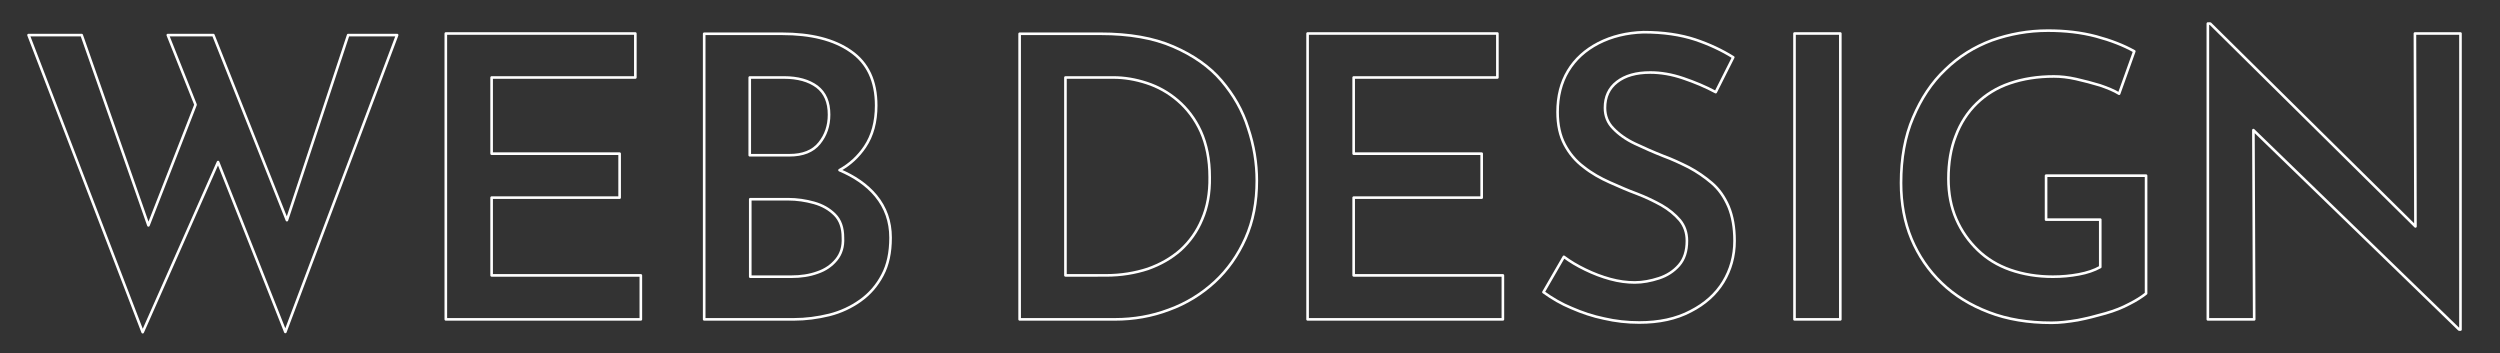 <?xml version="1.0" encoding="utf-8"?>
<!-- Generator: Adobe Illustrator 28.0.0, SVG Export Plug-In . SVG Version: 6.00 Build 0)  -->
<svg version="1.1" id="レイヤー_1" xmlns="http://www.w3.org/2000/svg" xmlns:xlink="http://www.w3.org/1999/xlink" x="0px"
	 y="0px" viewBox="0 0 955 135" style="enable-background:new 0 0 955 135;" xml:space="preserve">
<rect x="0" y="0" width="955" height="135" fill="#333333" stroke="none"/>
<style type="text/css">
	.st0{fill:none;stroke:#FFFFFF;stroke-linecap:round;stroke-linejoin:round;}
</style>
<g>
	<polygon class="st0" points="109.6,84.1 81.5,13.4 64.1,13.4 74.7,40 56.7,86.1 31.2,13.4 10.9,13.4 54.5,126.9 83.3,61.9 
		109,126.8 151.7,13.4 133,13.4 	"/>
	<polygon class="st0" points="187.8,75.5 236.7,75.5 236.7,58.7 187.8,58.7 187.8,29.6 242.7,29.6 242.7,12.8 170.3,12.8 170.3,122 
		244.8,122 244.8,105.2 187.8,105.2 	"/>
	<path class="st0" d="M320.7,65c4-2.2,7.2-5.2,9.7-8.9c2.9-4.3,4.3-9.6,4.3-15.8c0-9.3-3.2-16.2-9.7-20.7
		c-6.4-4.5-15.2-6.7-26.3-6.7H269V122h34.2c4.6,0,9.1-0.6,13.6-1.7c4.4-1.1,8.4-3,11.9-5.5c3.5-2.5,6.3-5.7,8.4-9.7
		c2.1-3.9,3.1-8.7,3.1-14.3c0-6.2-1.9-11.5-5.6-16C331.1,70.6,326.4,67.4,320.7,65z M286.5,29.6h13c5.3,0,9.5,1.2,12.6,3.5
		c3.1,2.4,4.6,5.9,4.6,10.7c0,4.2-1.2,7.8-3.7,10.9c-2.5,3.1-6.3,4.6-11.5,4.6h-15.1V29.6z M319.5,99.2c-1.8,2.2-4.2,3.9-7.2,4.9
		c-3,1.1-6.4,1.6-10,1.6h-15.7V76.1H301c3.5,0,6.8,0.5,10,1.4c3.2,0.9,5.8,2.4,7.9,4.5s3.1,5,3.1,8.8
		C322.2,94.2,321.3,97,319.5,99.2z"/>
	<path class="st0" d="M466.6,30.8c-4.6-5.4-10.8-9.7-18.4-13s-16.9-4.9-27.7-4.9h-31V122h36.4c7.2,0,14.1-1.2,20.7-3.7
		c6.6-2.4,12.4-6,17.4-10.6c5-4.6,8.9-10.2,11.8-16.7c2.9-6.5,4.3-13.8,4.3-22c0-6.7-1.1-13.4-3.3-20
		C474.7,42.2,471.2,36.2,466.6,30.8z M459.2,83.8c-1.9,4.6-4.7,8.5-8.2,11.7c-3.5,3.1-7.7,5.5-12.5,7.2c-4.9,1.6-10.2,2.5-16.1,2.5
		H407V29.6h18.3c4.2,0,8.4,0.7,12.7,2.1c4.3,1.4,8.3,3.6,11.9,6.7c3.6,3.1,6.6,7,8.8,11.8c2.2,4.9,3.4,10.7,3.4,17.5
		C462.2,73.8,461.2,79.2,459.2,83.8z"/>
	<polygon class="st0" points="517.1,75.5 566,75.5 566,58.7 517.1,58.7 517.1,29.6 572,29.6 572,12.8 499.5,12.8 499.5,122 
		574.1,122 574.1,105.2 517.1,105.2 	"/>
	<path class="st0" d="M653.9,69.9c-2.7-2.3-5.6-4.3-8.8-6c-3.2-1.6-6.4-3.1-9.7-4.3c-3.8-1.5-7.4-3.1-10.8-4.7
		c-3.4-1.6-6.2-3.6-8.3-5.8c-2.2-2.2-3.2-4.9-3.2-7.9c0-4.2,1.5-7.5,4.6-9.9c3.1-2.4,7.3-3.6,12.7-3.6c4,0,8.2,0.7,12.6,2.2
		c4.4,1.5,8.5,3.2,12.4,5.3l6.7-13.3c-4.3-2.7-9.2-5-14.6-6.8c-5.5-1.8-12-2.8-19.7-2.8c-6.4,0.2-12.1,1.6-17.2,4.2
		c-5,2.6-8.9,6.1-11.6,10.6c-2.7,4.5-4,9.7-4,15.7c0,4.9,0.9,9,2.7,12.4c1.8,3.4,4.2,6.3,7.3,8.6c3,2.4,6.4,4.3,10,5.9
		c3.6,1.6,7,3.1,10.3,4.3c3.4,1.3,6.5,2.8,9.4,4.4c2.8,1.6,5.2,3.6,7,5.7c1.8,2.2,2.7,4.8,2.7,7.9c0,3.9-1,7-3,9.3
		c-2,2.3-4.6,4-7.7,5s-6.2,1.6-9.2,1.6c-3,0-6.1-0.4-9.4-1.3c-3.3-0.9-6.4-2.1-9.5-3.6c-3.1-1.5-5.8-3.1-8.2-4.9l-7.8,13.5
		c3.3,2.4,6.9,4.5,10.8,6.1c3.9,1.7,8,3.1,12.4,4c4.3,1,8.8,1.5,13.4,1.5c7.6,0,14.1-1.4,19.6-4.3c5.5-2.8,9.7-6.6,12.5-11.2
		c2.8-4.6,4.3-9.9,4.3-15.7c0-5.1-0.8-9.5-2.3-13.1C658.7,75.2,656.6,72.2,653.9,69.9z"/>
	<rect x="685.5" y="12.8" class="st0" width="17.5" height="109.2"/>
	<path class="st0" d="M781.8,83.9h20.5V102c-2.3,1.3-5,2.2-8.2,2.8c-3.2,0.6-6.5,0.9-9.9,0.9c-5.9,0-11.3-0.9-16.2-2.6
		c-4.9-1.7-9.1-4.3-12.5-7.6c-3.4-3.3-6.2-7.2-8.2-11.8c-2-4.6-3-9.7-3-15.4c0-6.1,0.9-11.6,2.8-16.4c1.8-4.8,4.5-9,8-12.4
		c3.5-3.4,7.7-6,12.7-7.7c5-1.7,10.6-2.6,16.8-2.6c2.6,0,5.4,0.3,8.5,1c3.1,0.7,6.1,1.5,9.1,2.4c2.9,1,5.4,2,7.3,3.2l5.8-16.2
		c-4.1-2.3-9-4.2-14.6-5.7c-5.7-1.5-11.8-2.2-18.4-2.2c-7.5,0-14.6,1.3-21.4,3.7c-6.7,2.5-12.7,6.2-17.8,11.2
		c-5.2,4.9-9.2,11-12.3,18.3c-3.1,7.2-4.6,15.6-4.6,25c0,7.8,1.3,14.9,4,21.4c2.7,6.4,6.5,12,11.5,16.8c5,4.8,11,8.5,18.1,11.2
		c7,2.7,15,4,23.9,4c3.1,0,6.4-0.4,10-1c3.6-0.7,7.1-1.6,10.6-2.6s6.5-2.2,9.1-3.6c2.6-1.3,4.8-2.7,6.4-4v-45h-38.2V83.9z"/>
	<polygon class="st0" points="922.5,12.8 922.7,86.5 844.3,9 843.4,9 843.4,122 861.1,122 860.8,49.7 939.4,125.9 939.9,125.9 
		939.9,12.8 	"/>
</g>
</svg>
